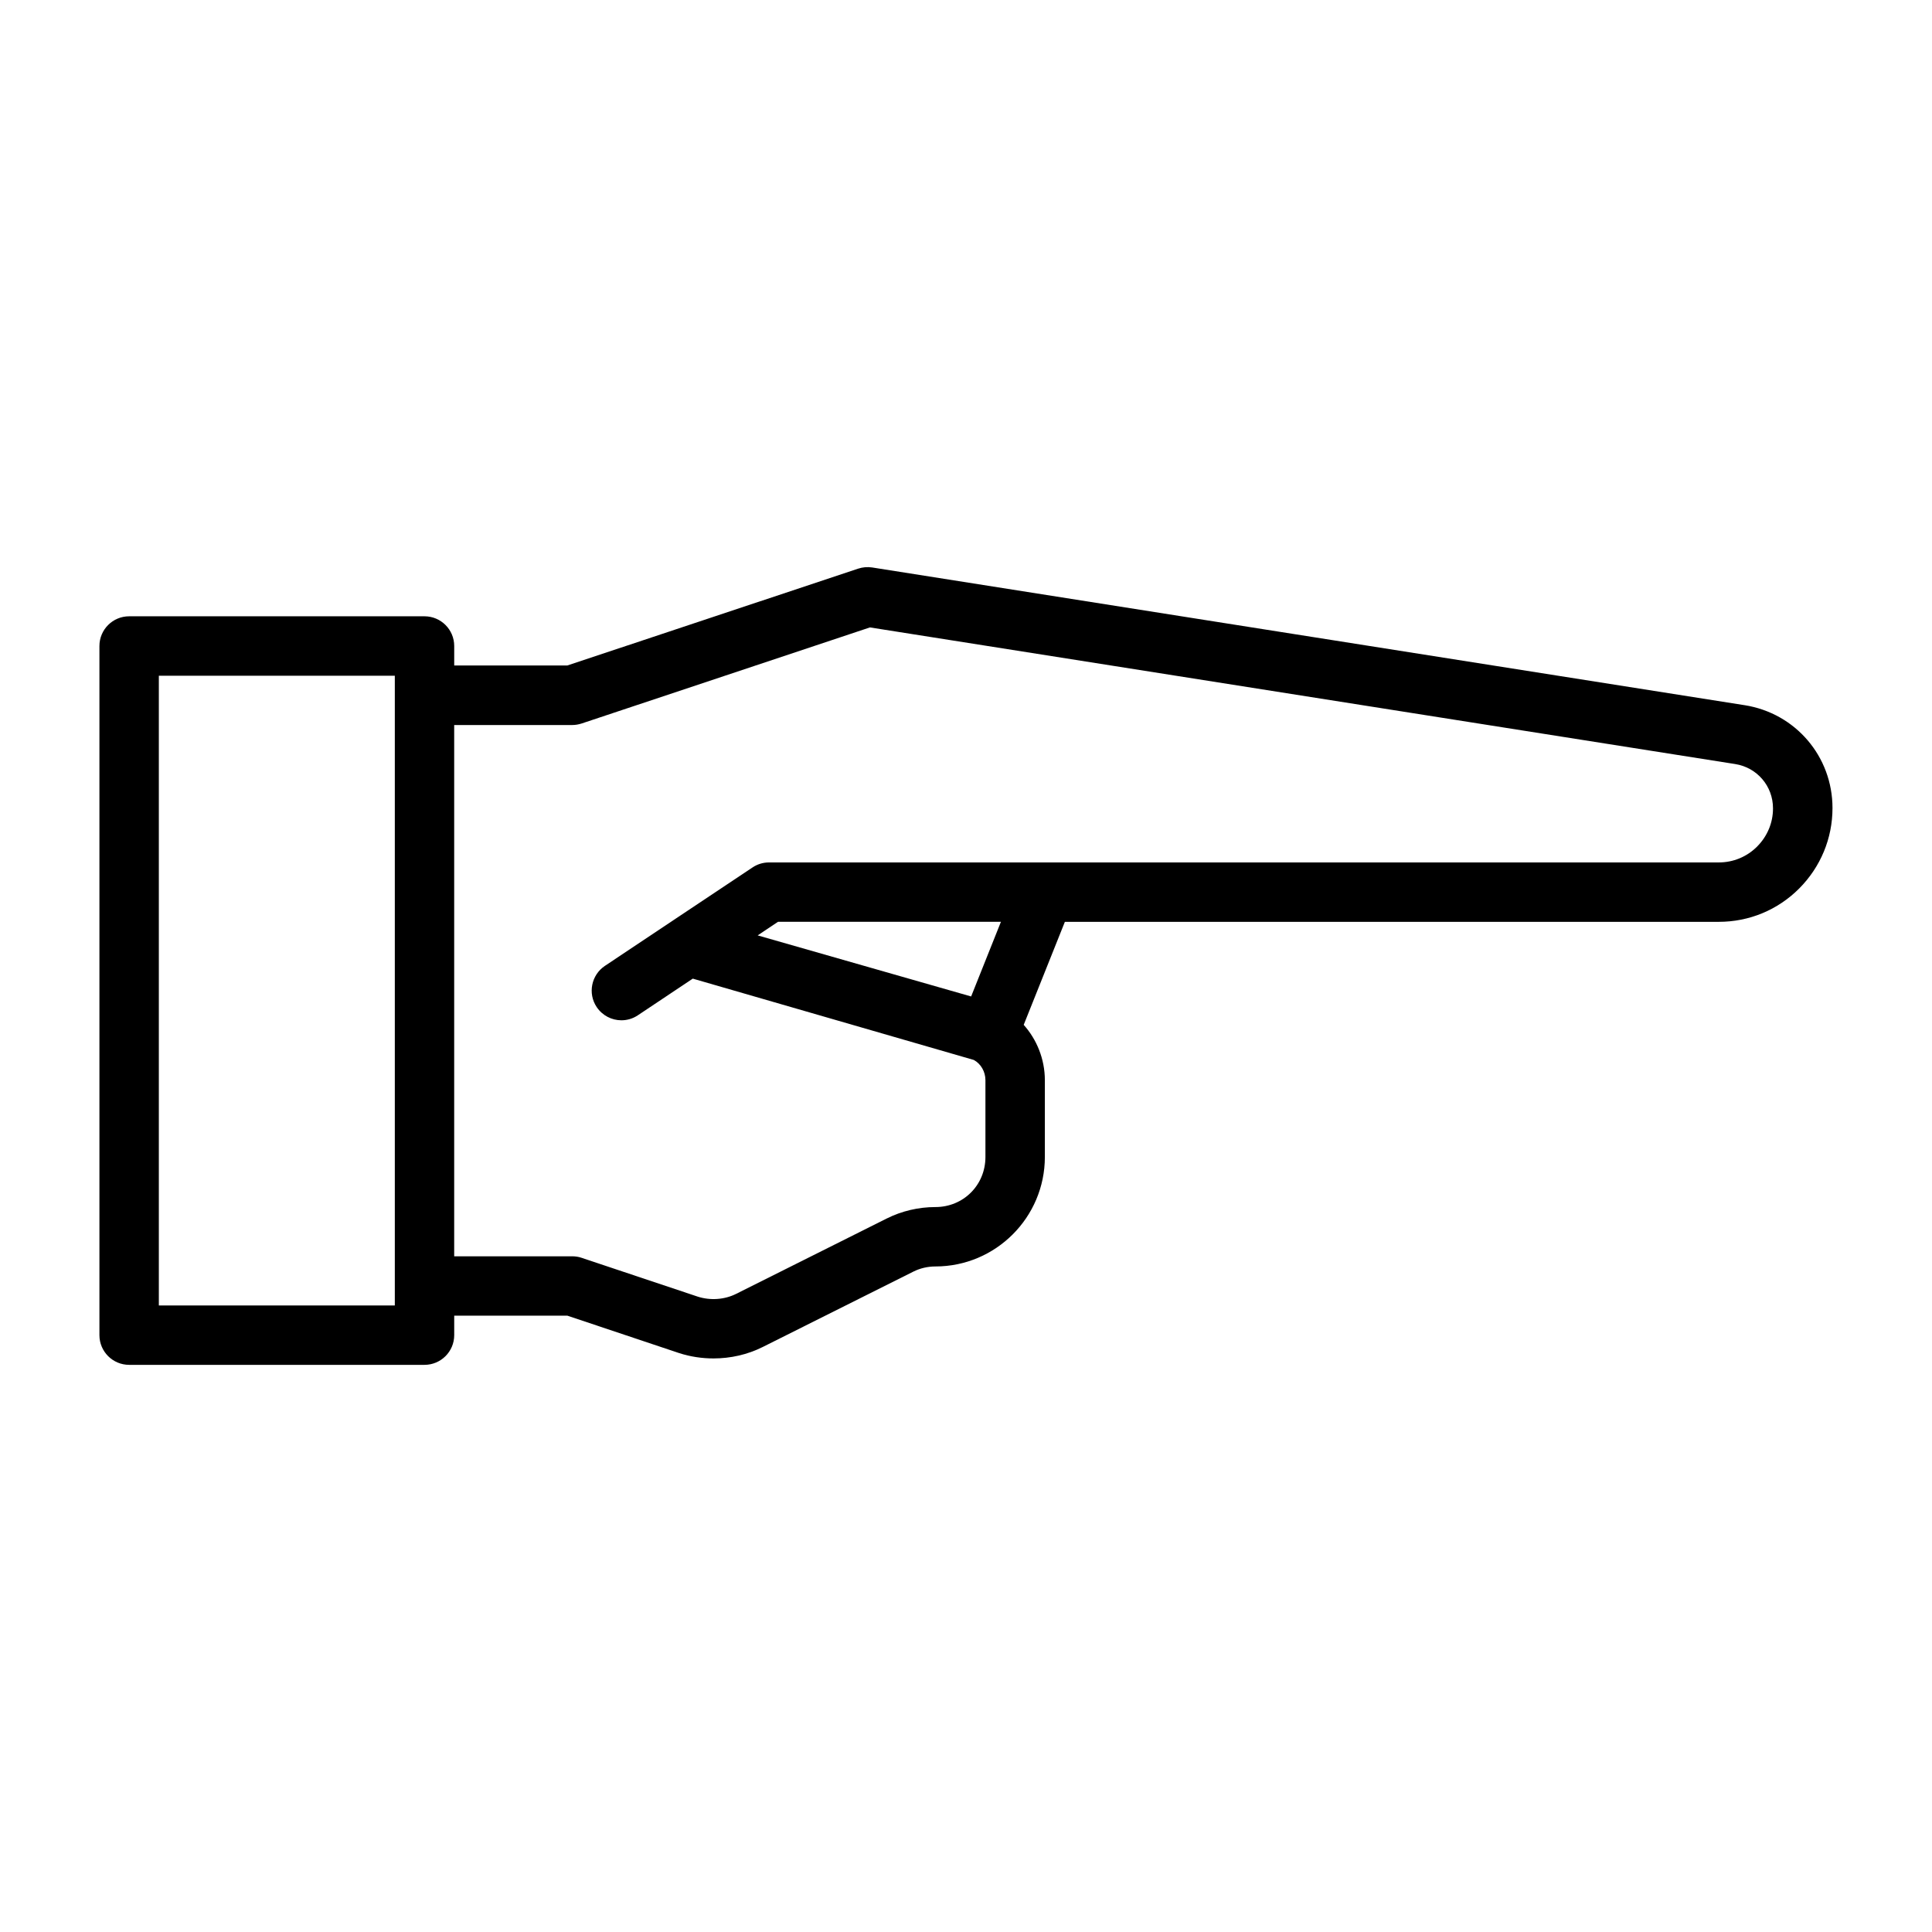 <?xml version="1.0" encoding="UTF-8"?>
<!-- Uploaded to: SVG Repo, www.svgrepo.com, Generator: SVG Repo Mixer Tools -->
<svg fill="#000000" width="800px" height="800px" version="1.1" viewBox="144 144 512 512" xmlns="http://www.w3.org/2000/svg">
 <path d="m606.32 330.88-231.19-36.496c-1.258-0.188-2.504-0.078-3.715 0.316l-77.066 25.66h-29.977v-5.164c0-4.344-3.527-7.871-7.871-7.871h-78.281c-4.344 0-7.871 3.527-7.871 7.871v182.63c0 4.344 3.527 7.871 7.871 7.871h78.281c4.344 0 7.871-3.527 7.871-7.871v-5.164h29.977l29.676 9.934c2.945 0.945 6 1.402 9.055 1.402 4.519 0 9.004-1.008 13.035-3.023l39.926-19.98c1.777-0.898 3.809-1.371 5.856-1.371 15.996 0 29-13.02 29-29.016v-20.355c0-5.637-2.203-10.863-5.606-14.656l10.91-27.301h173.28c8.062 0 15.633-3.133 21.332-8.848 5.668-5.699 8.816-13.273 8.816-21.301 0.008-13.668-9.801-25.145-23.309-27.27zm-357.69 159.08h-62.535v-166.89h62.535zm152.73-81.887-56.57-16.184 5.398-3.606h59.07zm208.31-39.738c-2.723 2.723-6.328 4.219-10.188 4.219h-178.73-0.062-72.895c-1.559 0-3.07 0.457-4.359 1.324l-21.004 13.996c-0.016 0-0.016 0.016-0.016 0.016l-18.105 12.074c-3.606 2.41-4.598 7.305-2.188 10.91 1.527 2.281 4.016 3.512 6.551 3.512 1.512 0 3.023-0.426 4.359-1.324l14.562-9.715 74.484 21.555c1.875 1.023 3.07 3.117 3.07 5.352v20.355c0 7.445-5.824 13.273-13.258 13.273-4.488 0-8.957 1.055-12.91 3.039l-39.895 19.965c-3.117 1.559-6.879 1.793-10.172 0.738l-30.797-10.297c-0.805-0.27-1.637-0.395-2.488-0.395l-31.266 0.008v-140.8h31.25c0.852 0 1.684-0.141 2.488-0.395l76.438-25.473 229.31 36.211c5.793 0.914 10.012 5.84 10.012 11.715 0.02 3.809-1.492 7.414-4.199 10.137z"/>
</svg>